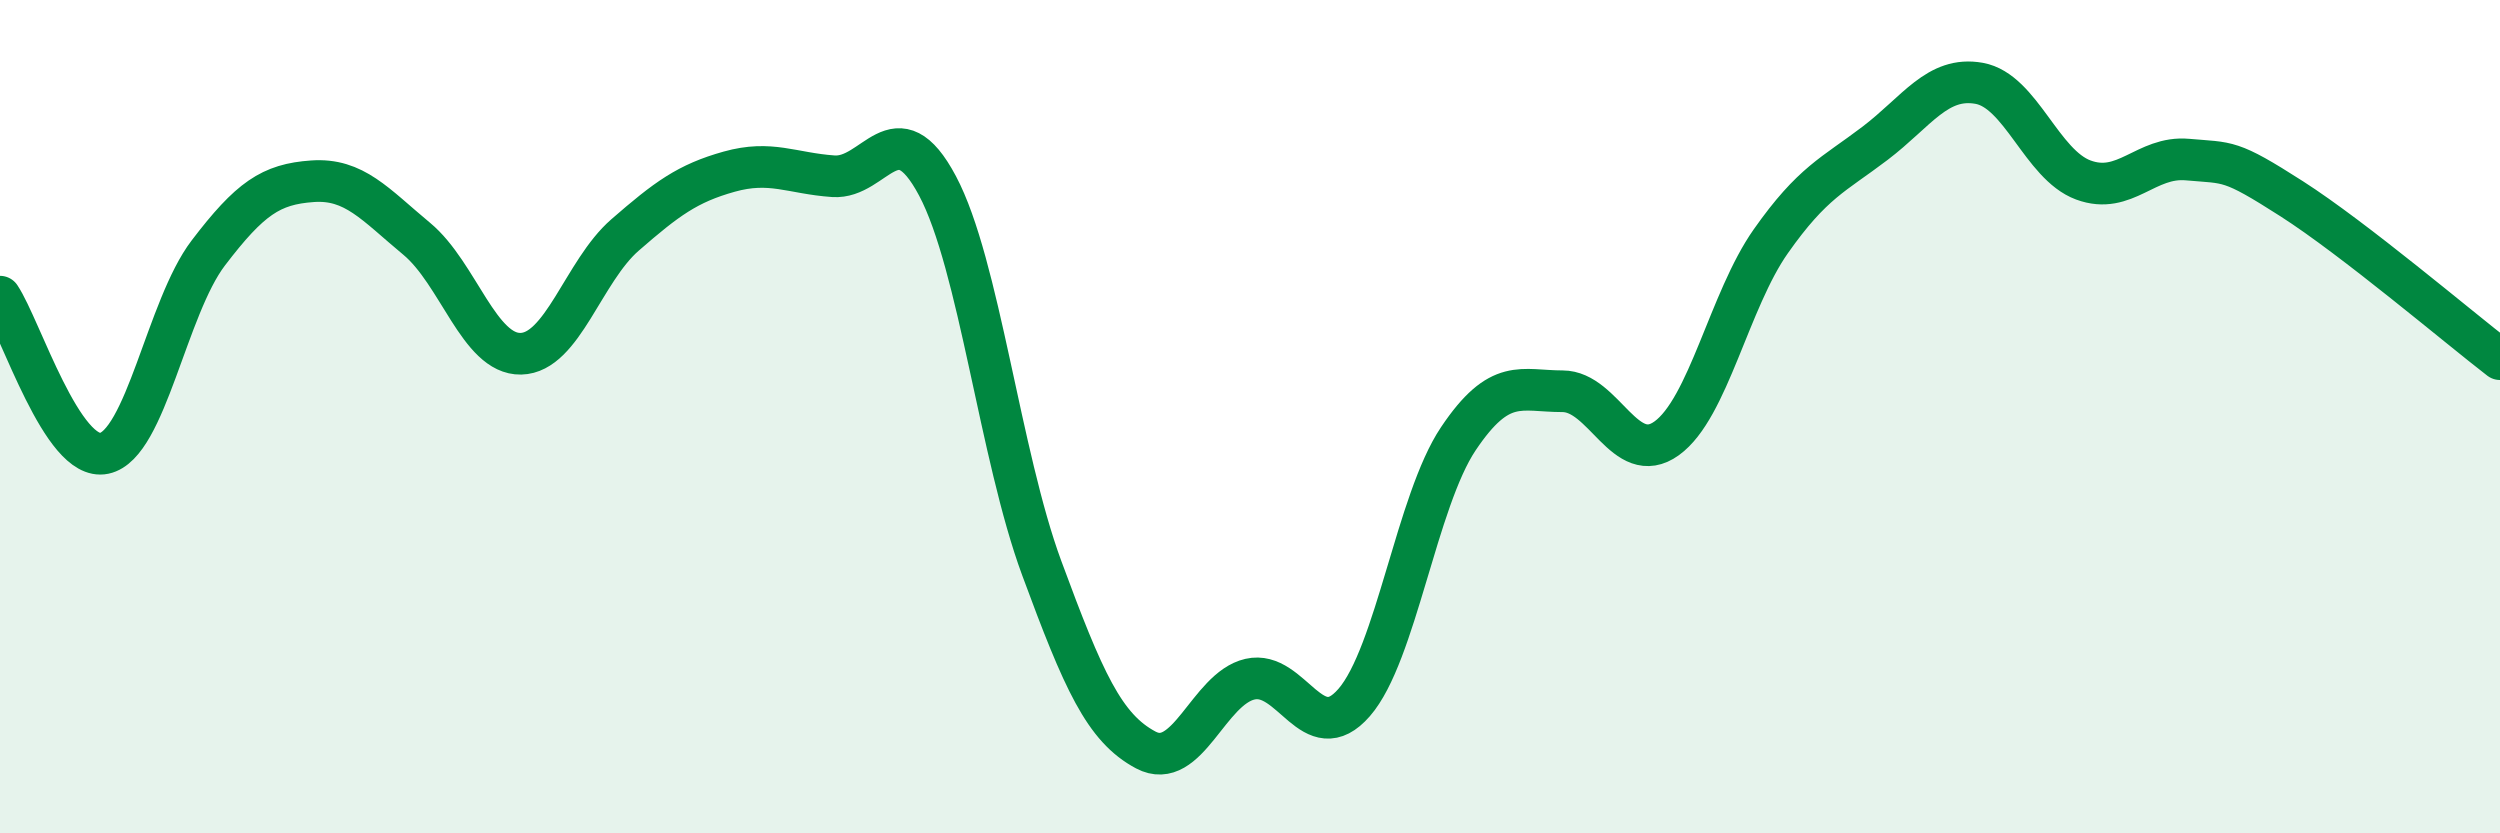 
    <svg width="60" height="20" viewBox="0 0 60 20" xmlns="http://www.w3.org/2000/svg">
      <path
        d="M 0,7.12 C 0.5,7.87 1.5,11.09 2.5,10.88 C 3.5,10.67 4,7.38 5,6.07 C 6,4.76 6.5,4.42 7.5,4.35 C 8.5,4.28 9,4.9 10,5.73 C 11,6.56 11.5,8.51 12.5,8.49 C 13.5,8.47 14,6.51 15,5.64 C 16,4.77 16.5,4.4 17.5,4.12 C 18.5,3.84 19,4.16 20,4.23 C 21,4.3 21.5,2.58 22.5,4.46 C 23.5,6.34 24,10.92 25,13.63 C 26,16.34 26.5,17.47 27.5,18 C 28.5,18.53 29,16.53 30,16.3 C 31,16.07 31.5,18.01 32.5,16.86 C 33.5,15.71 34,12.02 35,10.53 C 36,9.04 36.5,9.39 37.5,9.39 C 38.5,9.39 39,11.24 40,10.52 C 41,9.8 41.5,7.21 42.5,5.79 C 43.5,4.37 44,4.2 45,3.44 C 46,2.68 46.5,1.82 47.5,2 C 48.5,2.18 49,3.95 50,4.32 C 51,4.69 51.5,3.74 52.5,3.83 C 53.5,3.92 53.5,3.81 55,4.77 C 56.5,5.73 59,7.85 60,8.62L60 20L0 20Z"
        fill="#008740"
        opacity="0.1"
        stroke-linecap="round"
        stroke-linejoin="round"
      />
      <path
        d="M 0,7.12 C 0.5,7.87 1.5,11.09 2.5,10.88 C 3.5,10.67 4,7.38 5,6.07 C 6,4.76 6.5,4.42 7.5,4.35 C 8.5,4.28 9,4.9 10,5.73 C 11,6.56 11.5,8.51 12.5,8.49 C 13.5,8.47 14,6.51 15,5.64 C 16,4.77 16.5,4.4 17.5,4.12 C 18.5,3.84 19,4.16 20,4.23 C 21,4.3 21.5,2.58 22.5,4.46 C 23.5,6.34 24,10.92 25,13.63 C 26,16.34 26.5,17.47 27.5,18 C 28.5,18.53 29,16.53 30,16.3 C 31,16.07 31.5,18.01 32.5,16.86 C 33.5,15.71 34,12.02 35,10.53 C 36,9.04 36.5,9.39 37.5,9.39 C 38.5,9.39 39,11.24 40,10.52 C 41,9.8 41.5,7.21 42.5,5.79 C 43.5,4.37 44,4.2 45,3.44 C 46,2.68 46.5,1.82 47.5,2 C 48.5,2.18 49,3.95 50,4.32 C 51,4.69 51.5,3.74 52.5,3.83 C 53.5,3.92 53.5,3.81 55,4.77 C 56.5,5.73 59,7.85 60,8.62"
        stroke="#008740"
        stroke-width="1"
        fill="none"
        stroke-linecap="round"
        stroke-linejoin="round"
      />
    </svg>
  